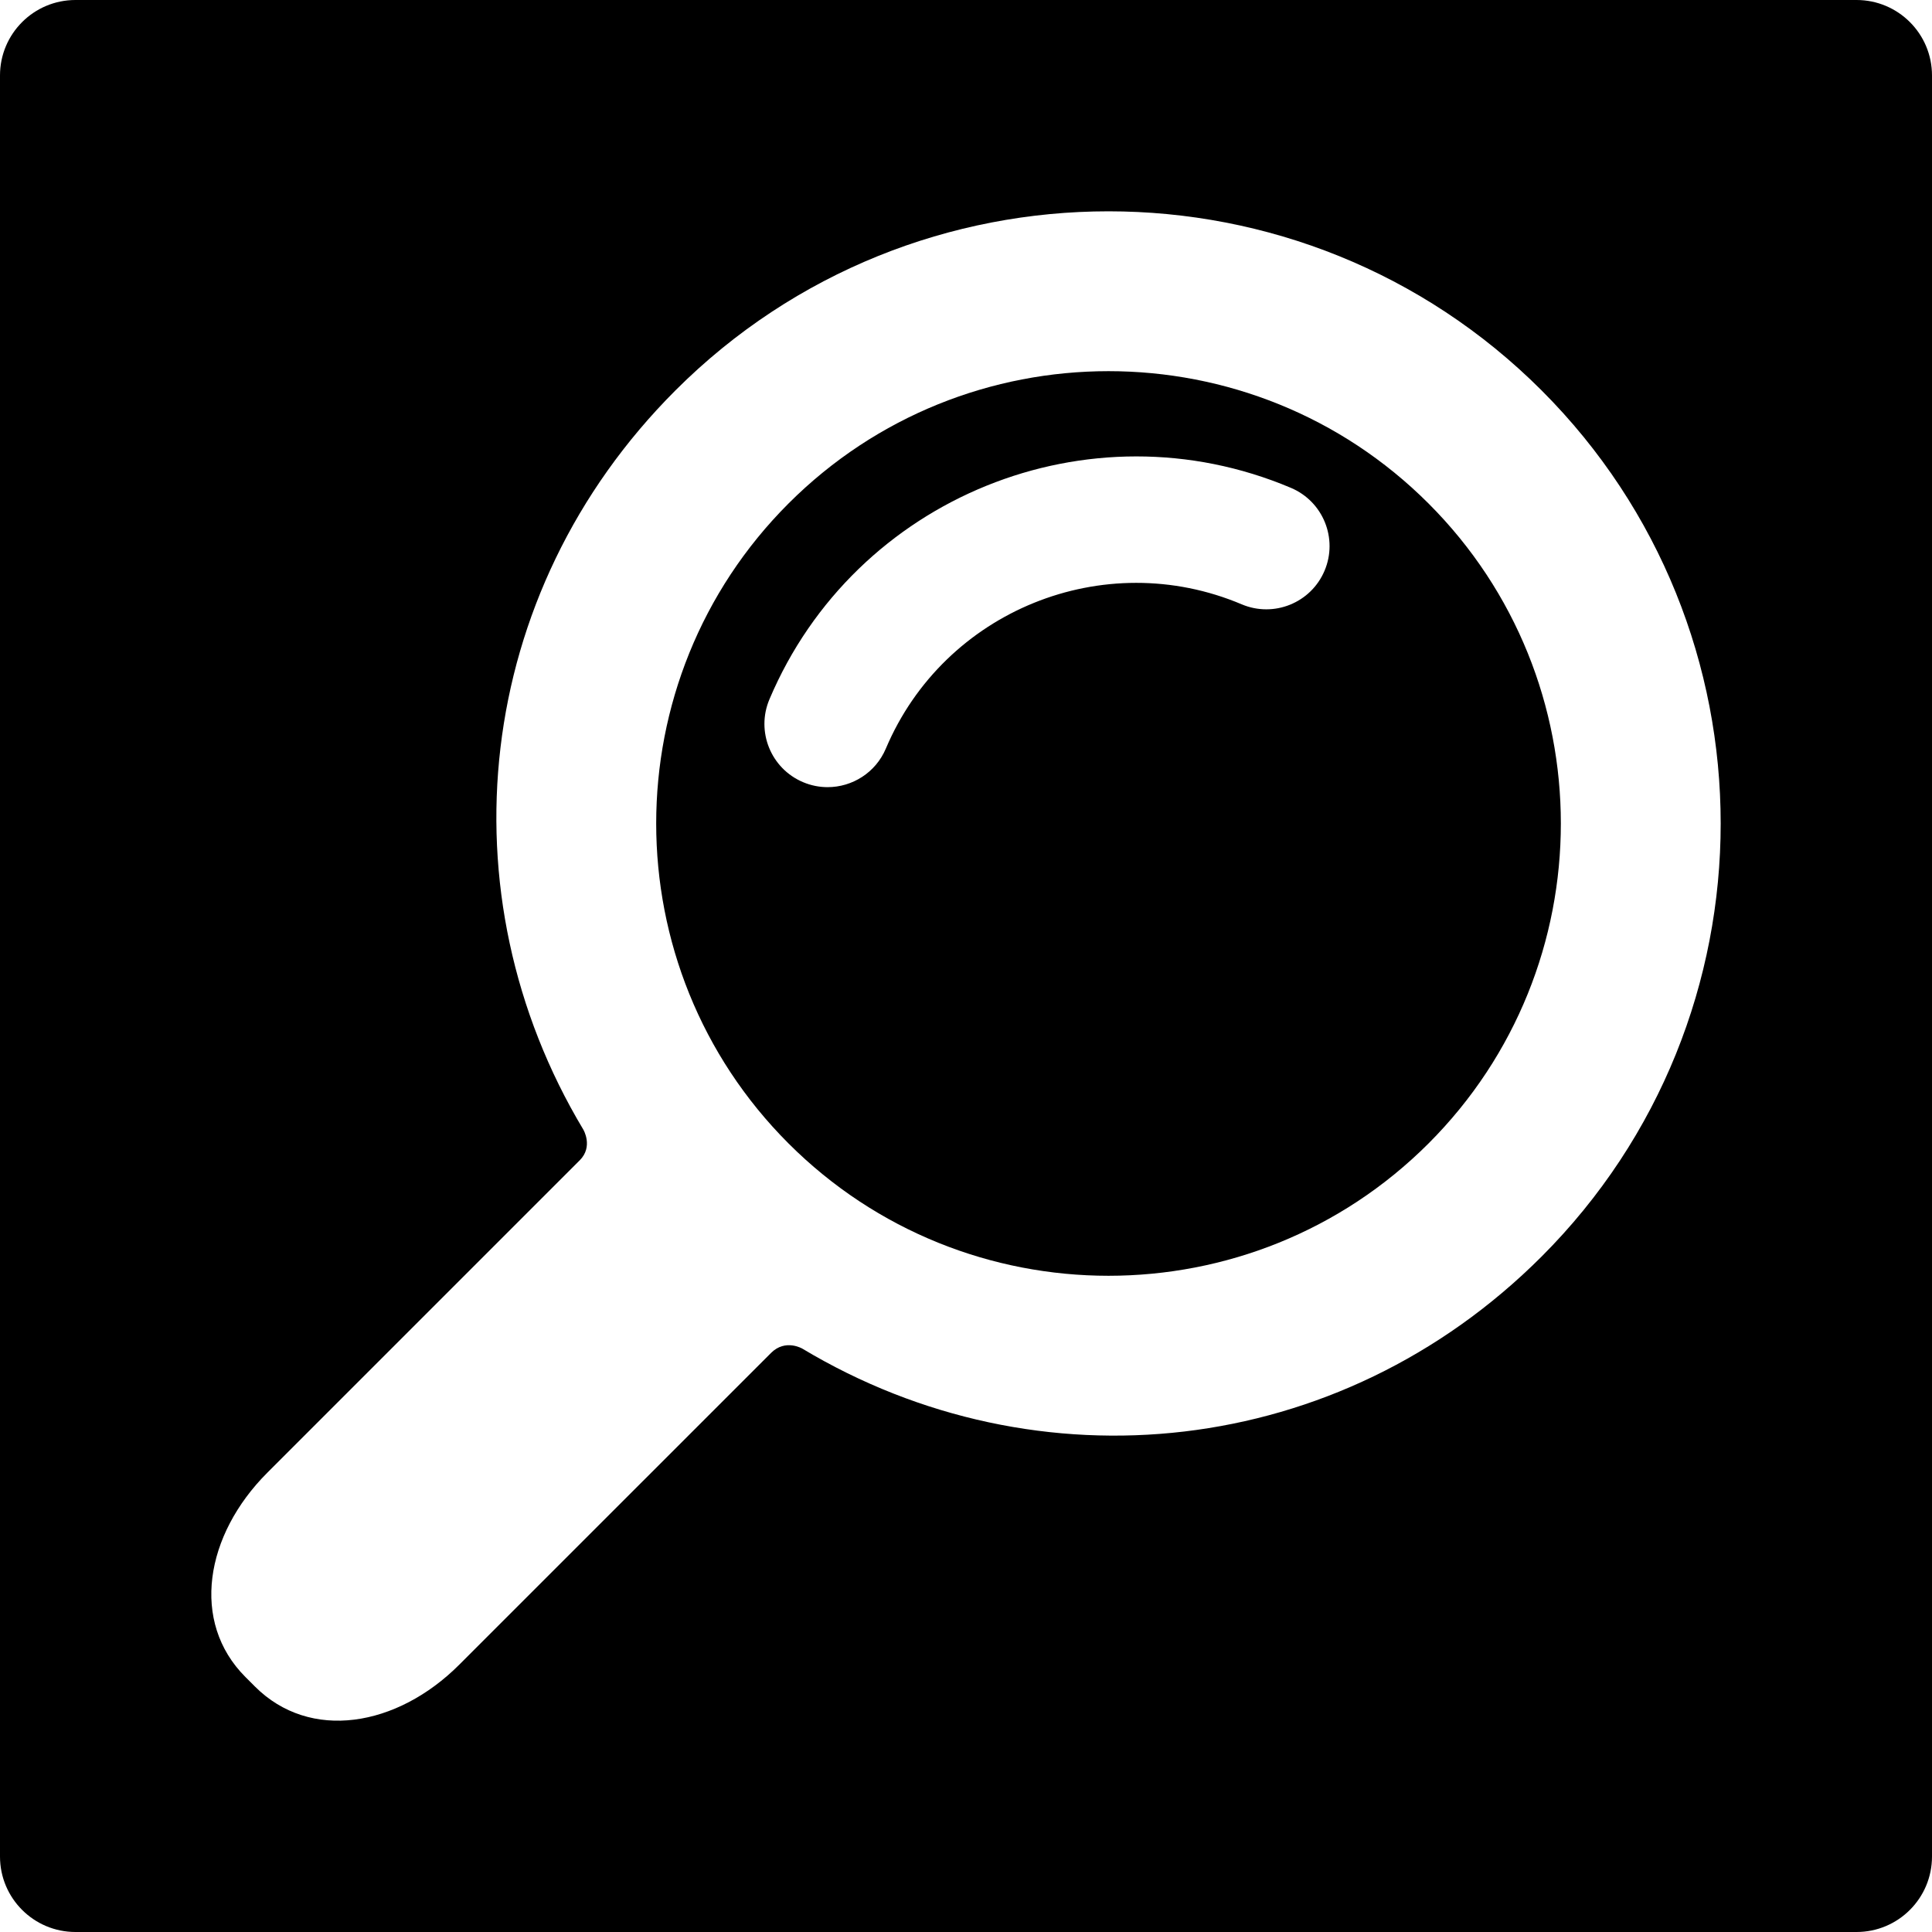 <svg version="1.1" xmlns="http://www.w3.org/2000/svg" xmlns:xlink="http://www.w3.org/1999/xlink" x="0px" y="0px" width="128px"
	 height="128px" viewBox="0 0 128 128" enable-background="new 0 0 128 128" xml:space="preserve"  id="service-icon-05">
	<path d="M52.242,33.357c-11.69,11.69-11.69,30.711,0,42.4c11.69,11.689,30.711,11.689,42.401,0c11.69-11.689,11.69-30.711,0-42.4 C82.953,21.668,63.932,21.668,52.242,33.357z M87.755,37.812c-0.901,2.131-3.358,3.126-5.489,2.226 c-9.134-3.865-19.71,0.421-23.576,9.556c-0.676,1.598-2.227,2.557-3.858,2.557c-0.544,0-1.097-0.106-1.63-0.332 c-2.13-0.901-3.126-3.358-2.225-5.488C56.642,32.94,72.143,26.658,85.53,32.323C87.66,33.225,88.656,35.682,87.755,37.812z"/>
	<path d="M123,0H5C2.239,0,0,2.238,0,5v118c0,2.762,2.239,5,5,5h118c2.762,0,5-2.238,5-5V5C128,2.238,125.762,0,123,0z M102.135,83.25c-13.422,13.422-33.384,15.454-48.972,6.104c0,0-1.126-0.672-2.077,0.279 c-5.165,5.164-20.659,20.657-20.659,20.657c-4.12,4.121-9.882,5.102-13.536,1.447l-0.629-0.629 c-3.654-3.654-2.673-9.416,1.447-13.536c0,0,15.527-15.527,20.702-20.702c0.907-0.906,0.235-2.033,0.235-2.033 c-9.351-15.588-7.318-35.55,6.104-48.972c15.82-15.82,41.563-15.82,57.384,0C117.955,41.687,117.955,67.429,102.135,83.25z"/>
</svg>
